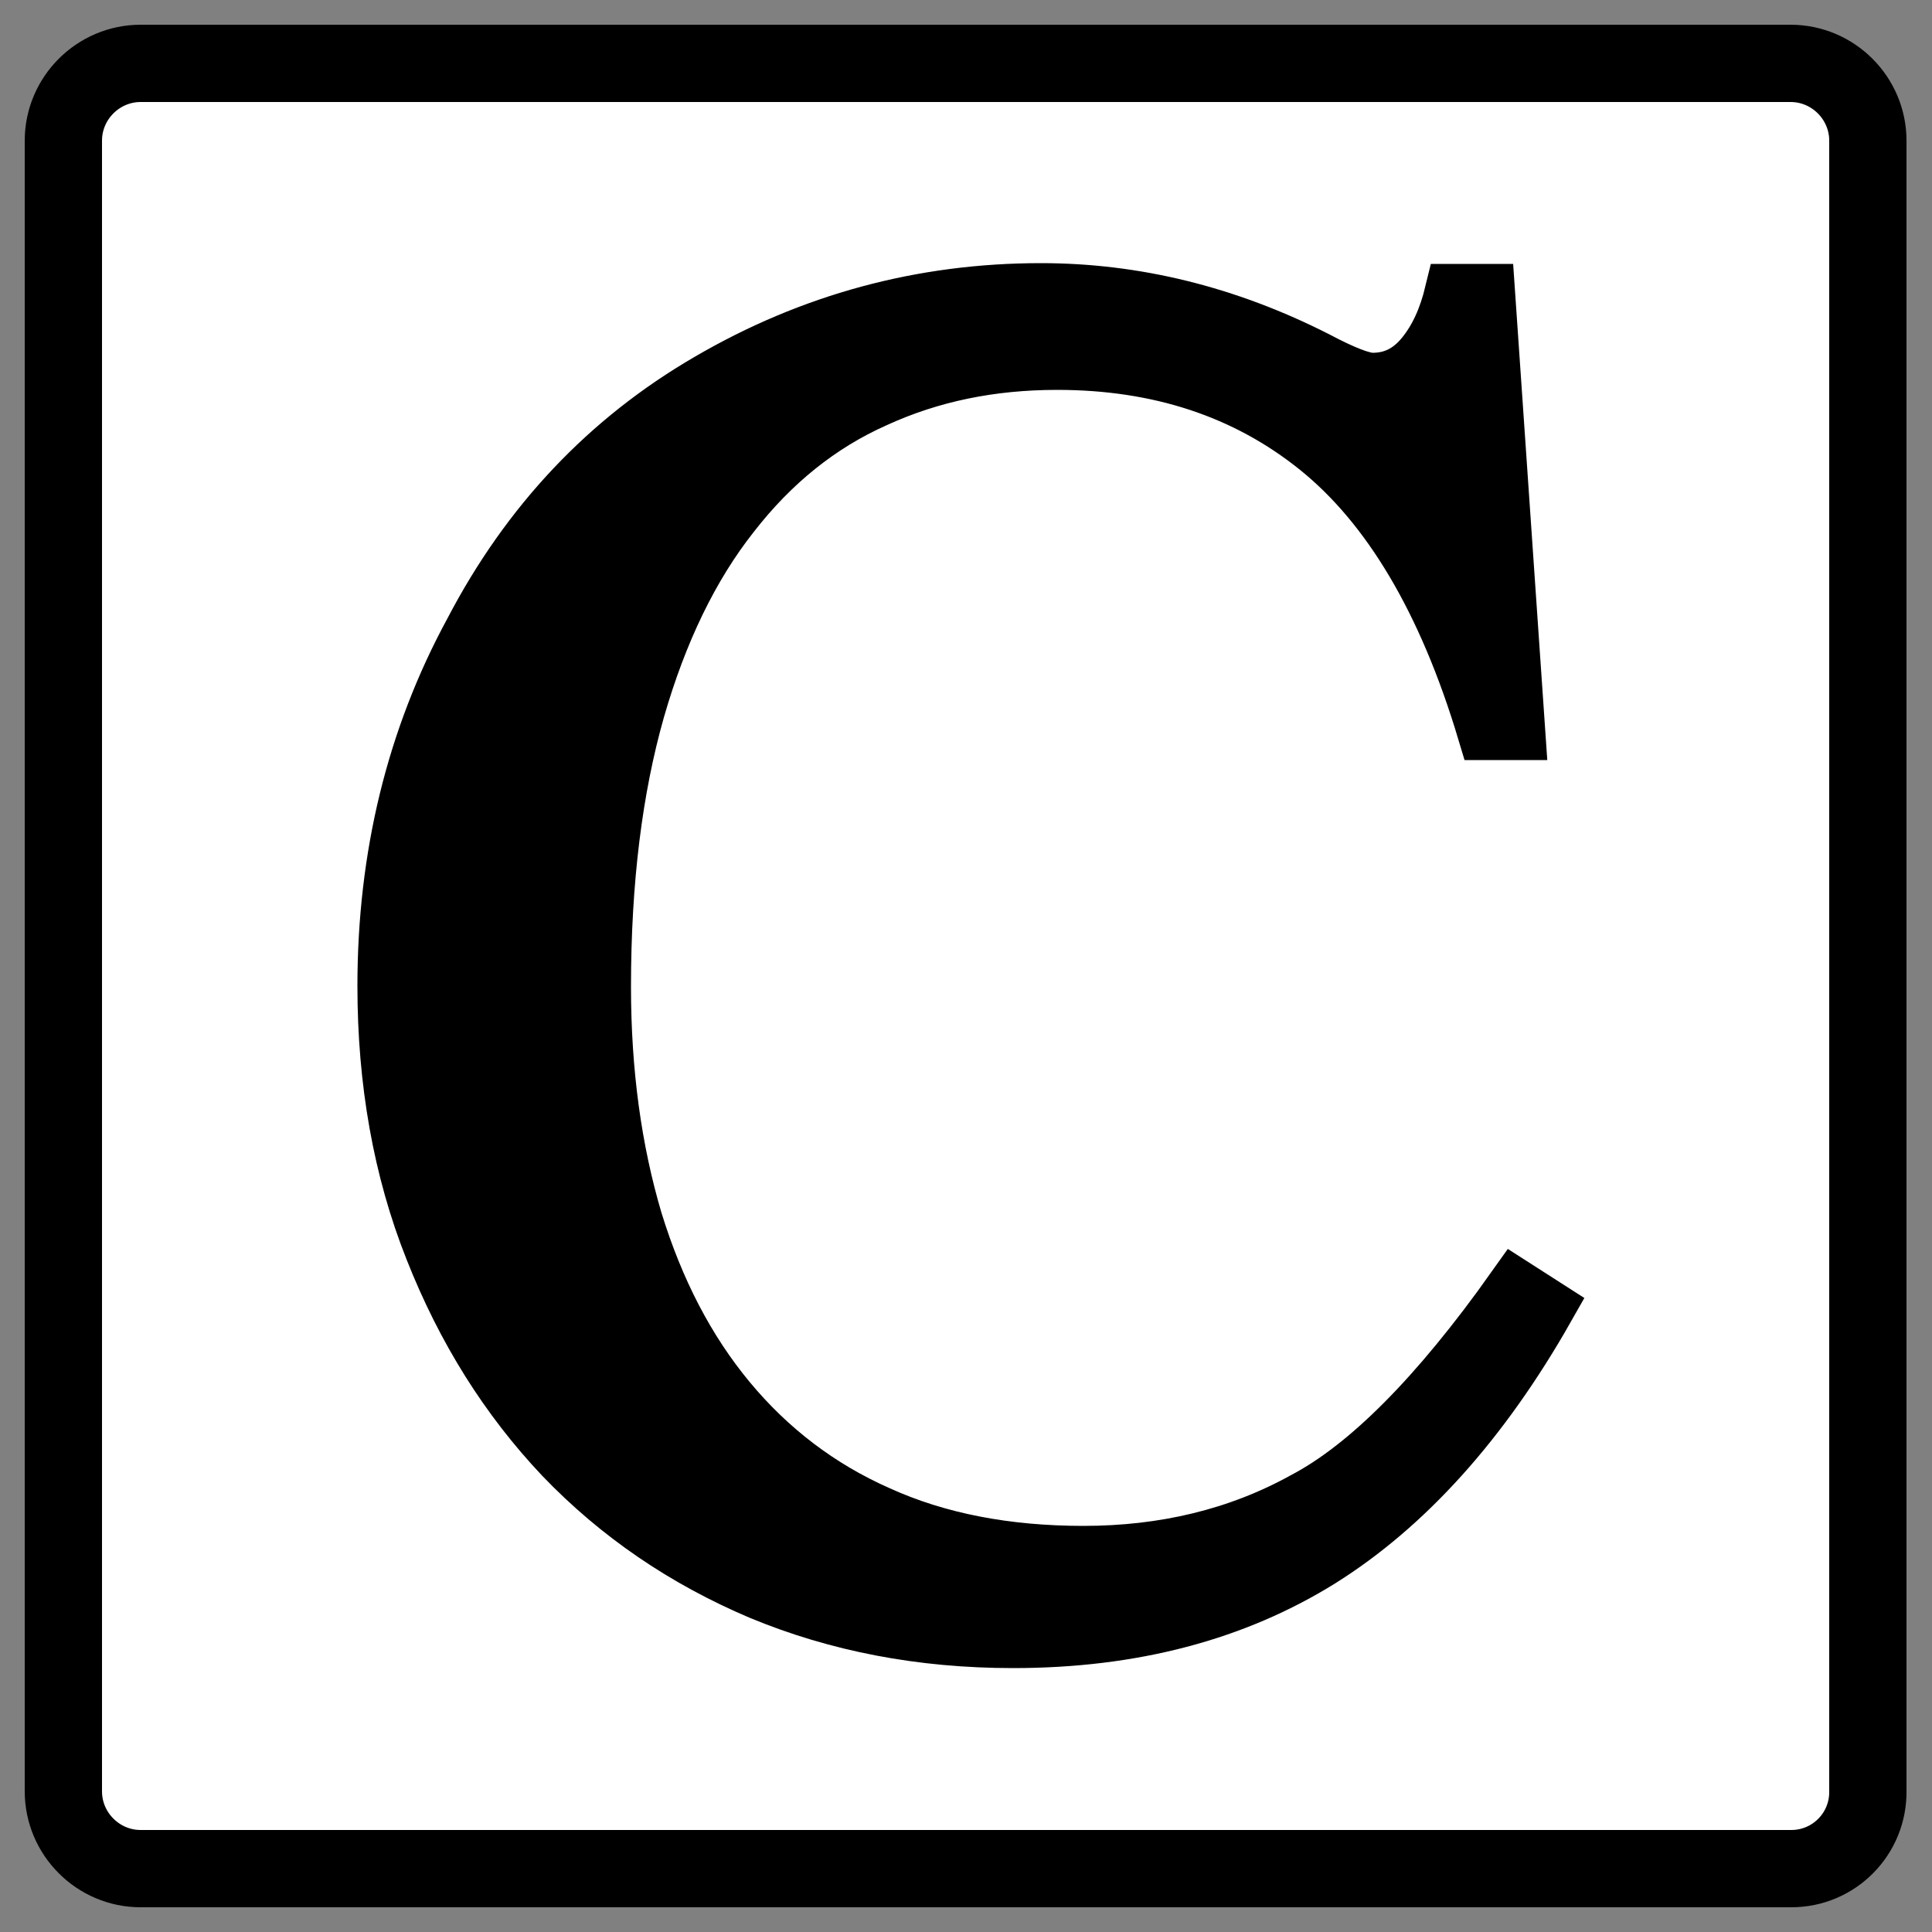 <?xml version="1.0" encoding="UTF-8"?> <svg xmlns="http://www.w3.org/2000/svg" xmlns:xlink="http://www.w3.org/1999/xlink" version="1.1" id="Layer_1" x="0px" y="0px" viewBox="0 0 25 25" style="enable-background:new 0 0 25 25;" xml:space="preserve"><rect x="0" y="0" width="25" height="25" fill="#808080" stroke="none"/> <style type="text/css"> .st0{fill:#FFFFFF;stroke:#000000;stroke-miterlimit:10;} .st1{stroke:#000000;stroke-width:0.75;stroke-miterlimit:10;} </style> <path class="st0" d="M23.18,24.18H1.82c-0.55,0-1-0.45-1-1V1.82c0-0.55,0.45-1,1-1h21.35c0.55,0,1,0.45,1,1v21.35 C24.18,23.73,23.73,24.18,23.18,24.18z"></path> <g> <path class="st1" d="M19.23,3.79l0.39,5.67h-0.39c-0.51-1.7-1.24-2.92-2.17-3.67c-0.93-0.75-2.06-1.12-3.38-1.12 c-0.86,0-1.64,0.16-2.36,0.49c-0.72,0.32-1.34,0.82-1.86,1.49C8.93,7.32,8.52,8.17,8.23,9.18c-0.29,1.02-0.44,2.21-0.44,3.59 c0,1.11,0.14,2.12,0.41,3.03c0.28,0.91,0.68,1.68,1.21,2.32c0.53,0.64,1.18,1.14,1.95,1.48c0.77,0.35,1.66,0.52,2.66,0.52 c1.05,0,2.01-0.23,2.86-0.7c0.82-0.43,1.73-1.34,2.73-2.75L20,16.92c-0.84,1.48-1.82,2.56-2.92,3.25 c-1.11,0.69-2.43,1.04-3.97,1.04c-1.19,0-2.27-0.21-3.26-0.62c-0.99-0.42-1.84-1-2.56-1.75c-0.71-0.75-1.27-1.64-1.68-2.68 C5.2,15.13,5,13.99,5,12.76c0-1.67,0.37-3.2,1.12-4.58C6.85,6.78,7.87,5.7,9.18,4.94c1.32-0.77,2.75-1.16,4.29-1.16 c1.21,0,2.4,0.29,3.56,0.88c0.34,0.18,0.59,0.28,0.73,0.28c0.27,0,0.49-0.11,0.67-0.33c0.18-0.22,0.3-0.49,0.38-0.82H19.23z"></path> </g> </svg> 